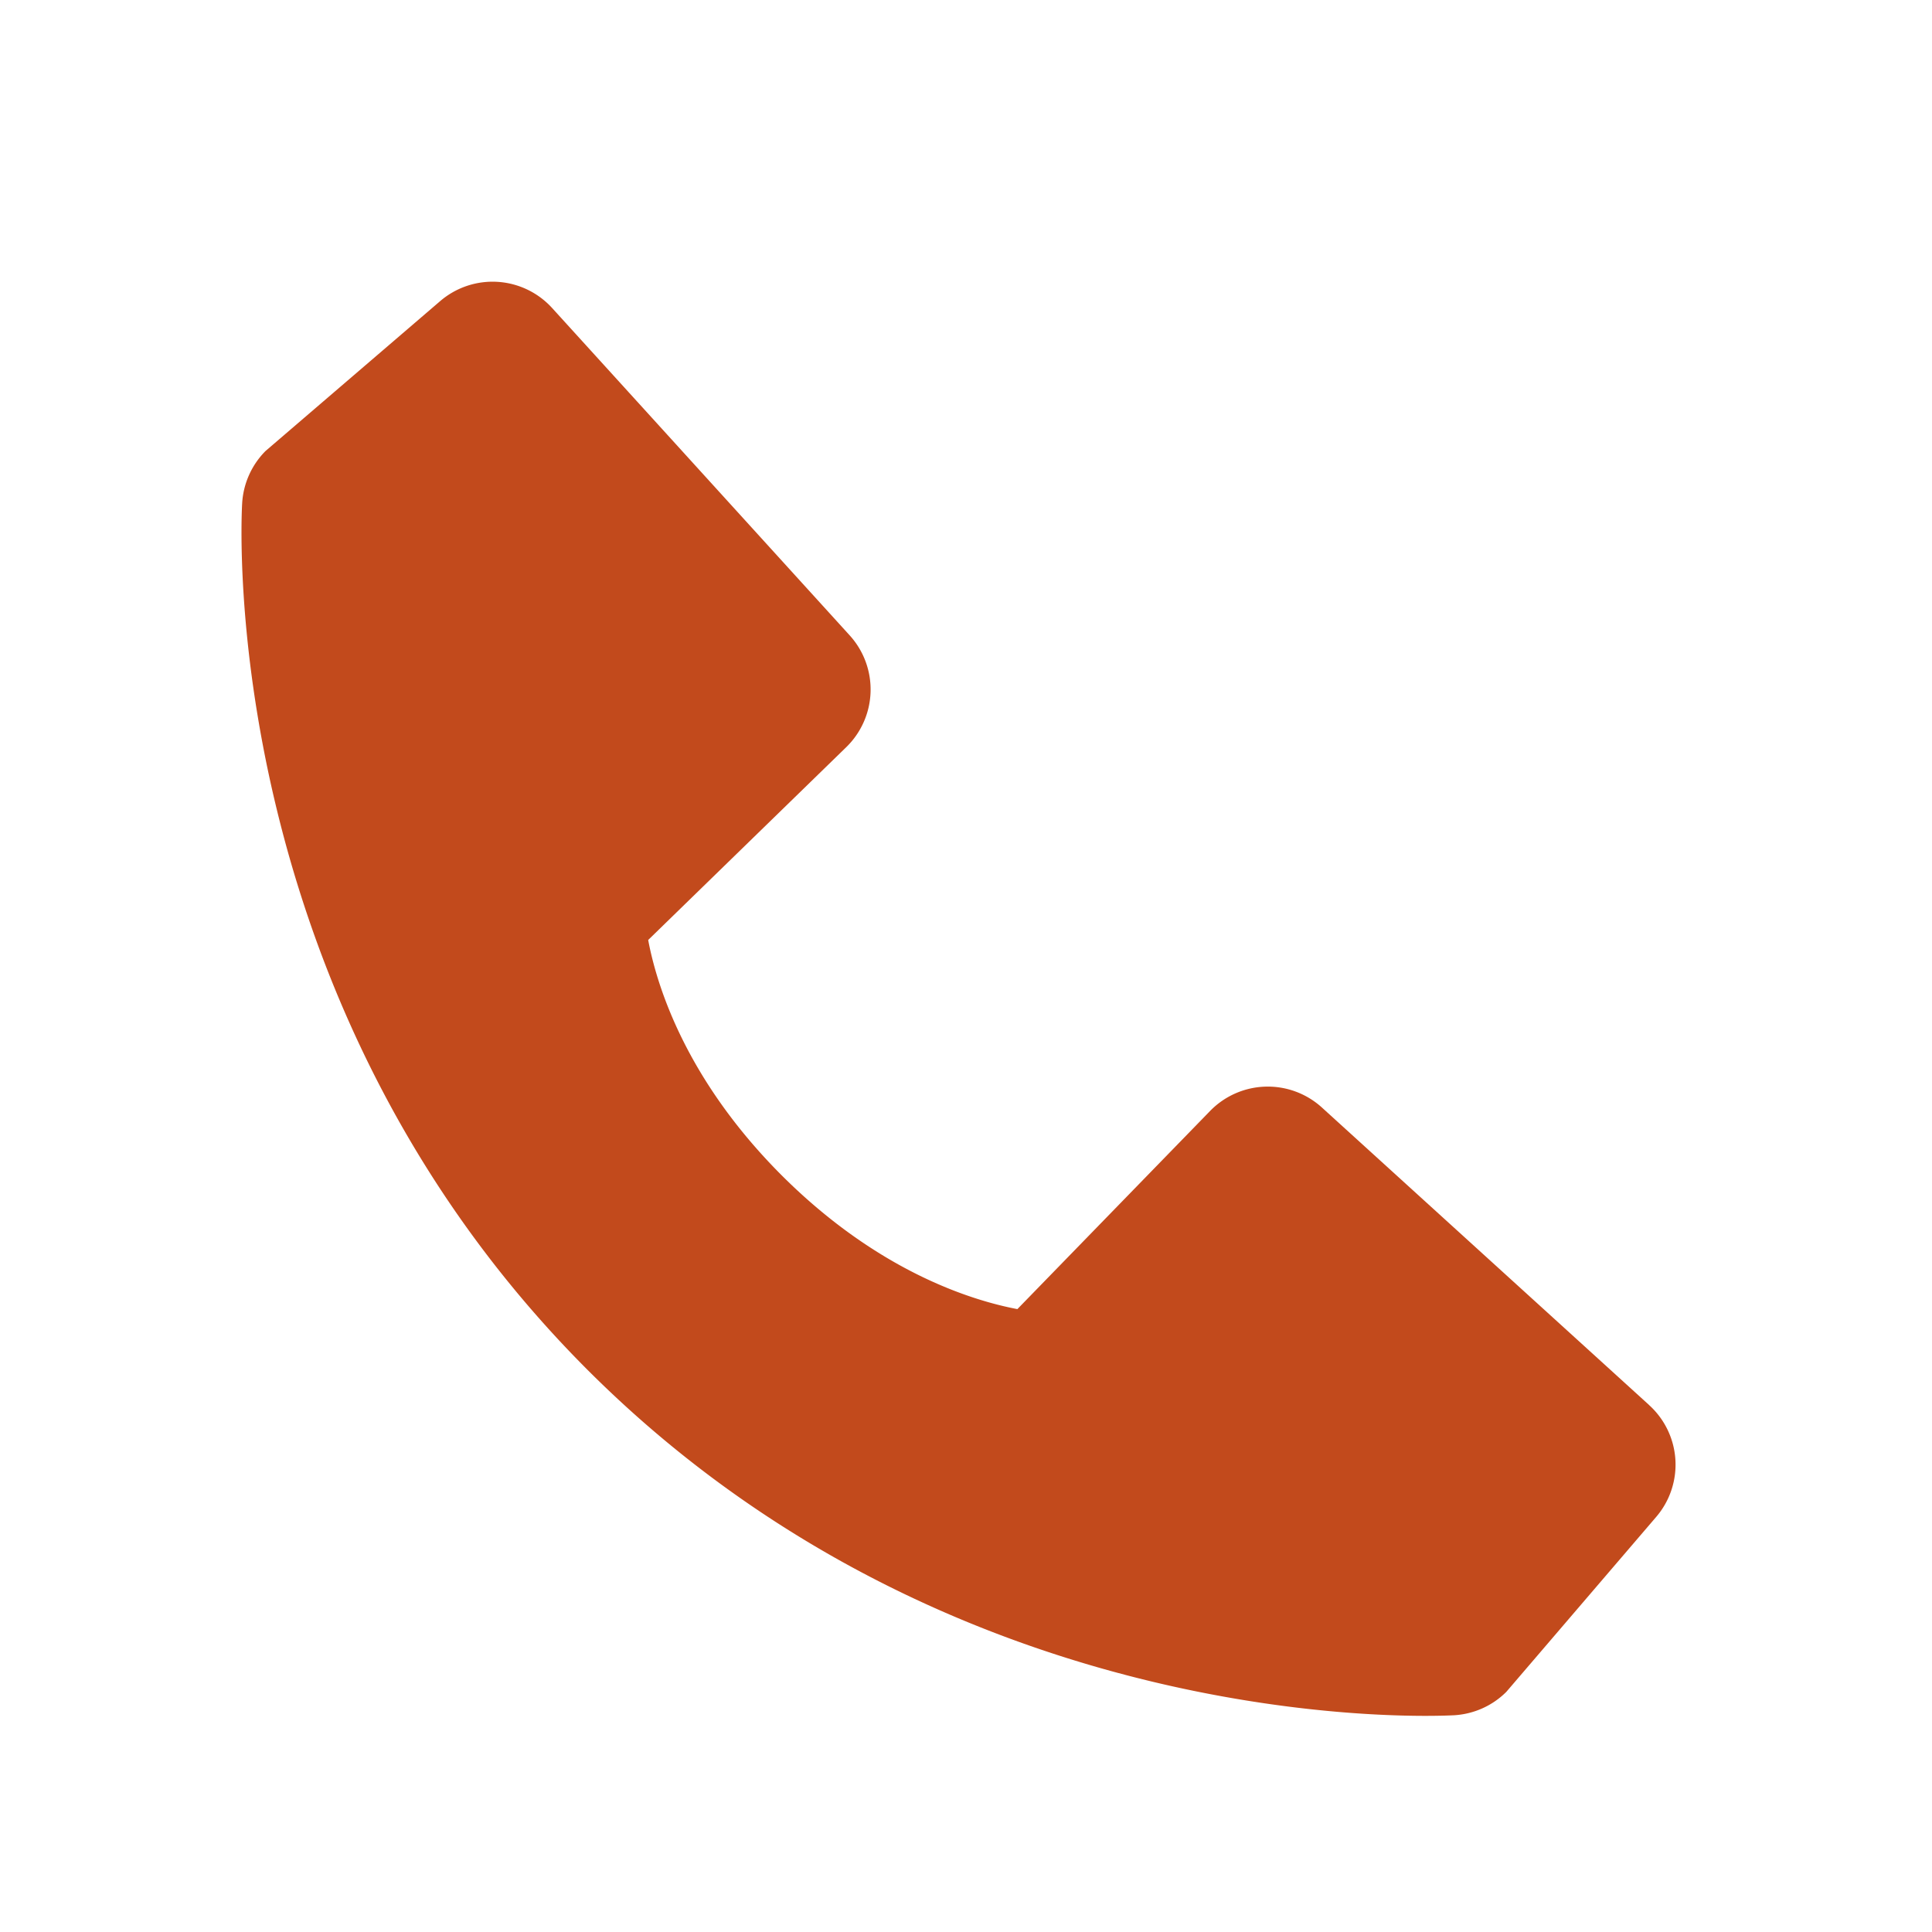<svg xmlns="http://www.w3.org/2000/svg" width="32" height="32" fill="none">
  <path fill="#c24a1c" d="m27.316 23.273-5.42-4.928a1.333 1.333 0 0 0-1.854.057l-3.191 3.281c-.768-.146-2.312-.628-3.901-2.213-1.59-1.59-2.071-3.139-2.214-3.901l3.279-3.192a1.333 1.333 0 0 0 .057-1.855L9.146 5.103a1.333 1.333 0 0 0-1.855-.116L4.398 7.47c-.23.231-.368.539-.387.865-.02.333-.401 8.23 5.721 14.355 5.342 5.34 12.032 5.73 13.875 5.73.27 0 .435-.008.479-.01.326-.02.633-.157.864-.388l2.48-2.895a1.33 1.33 0 0 0-.114-1.853"/>
</svg>
